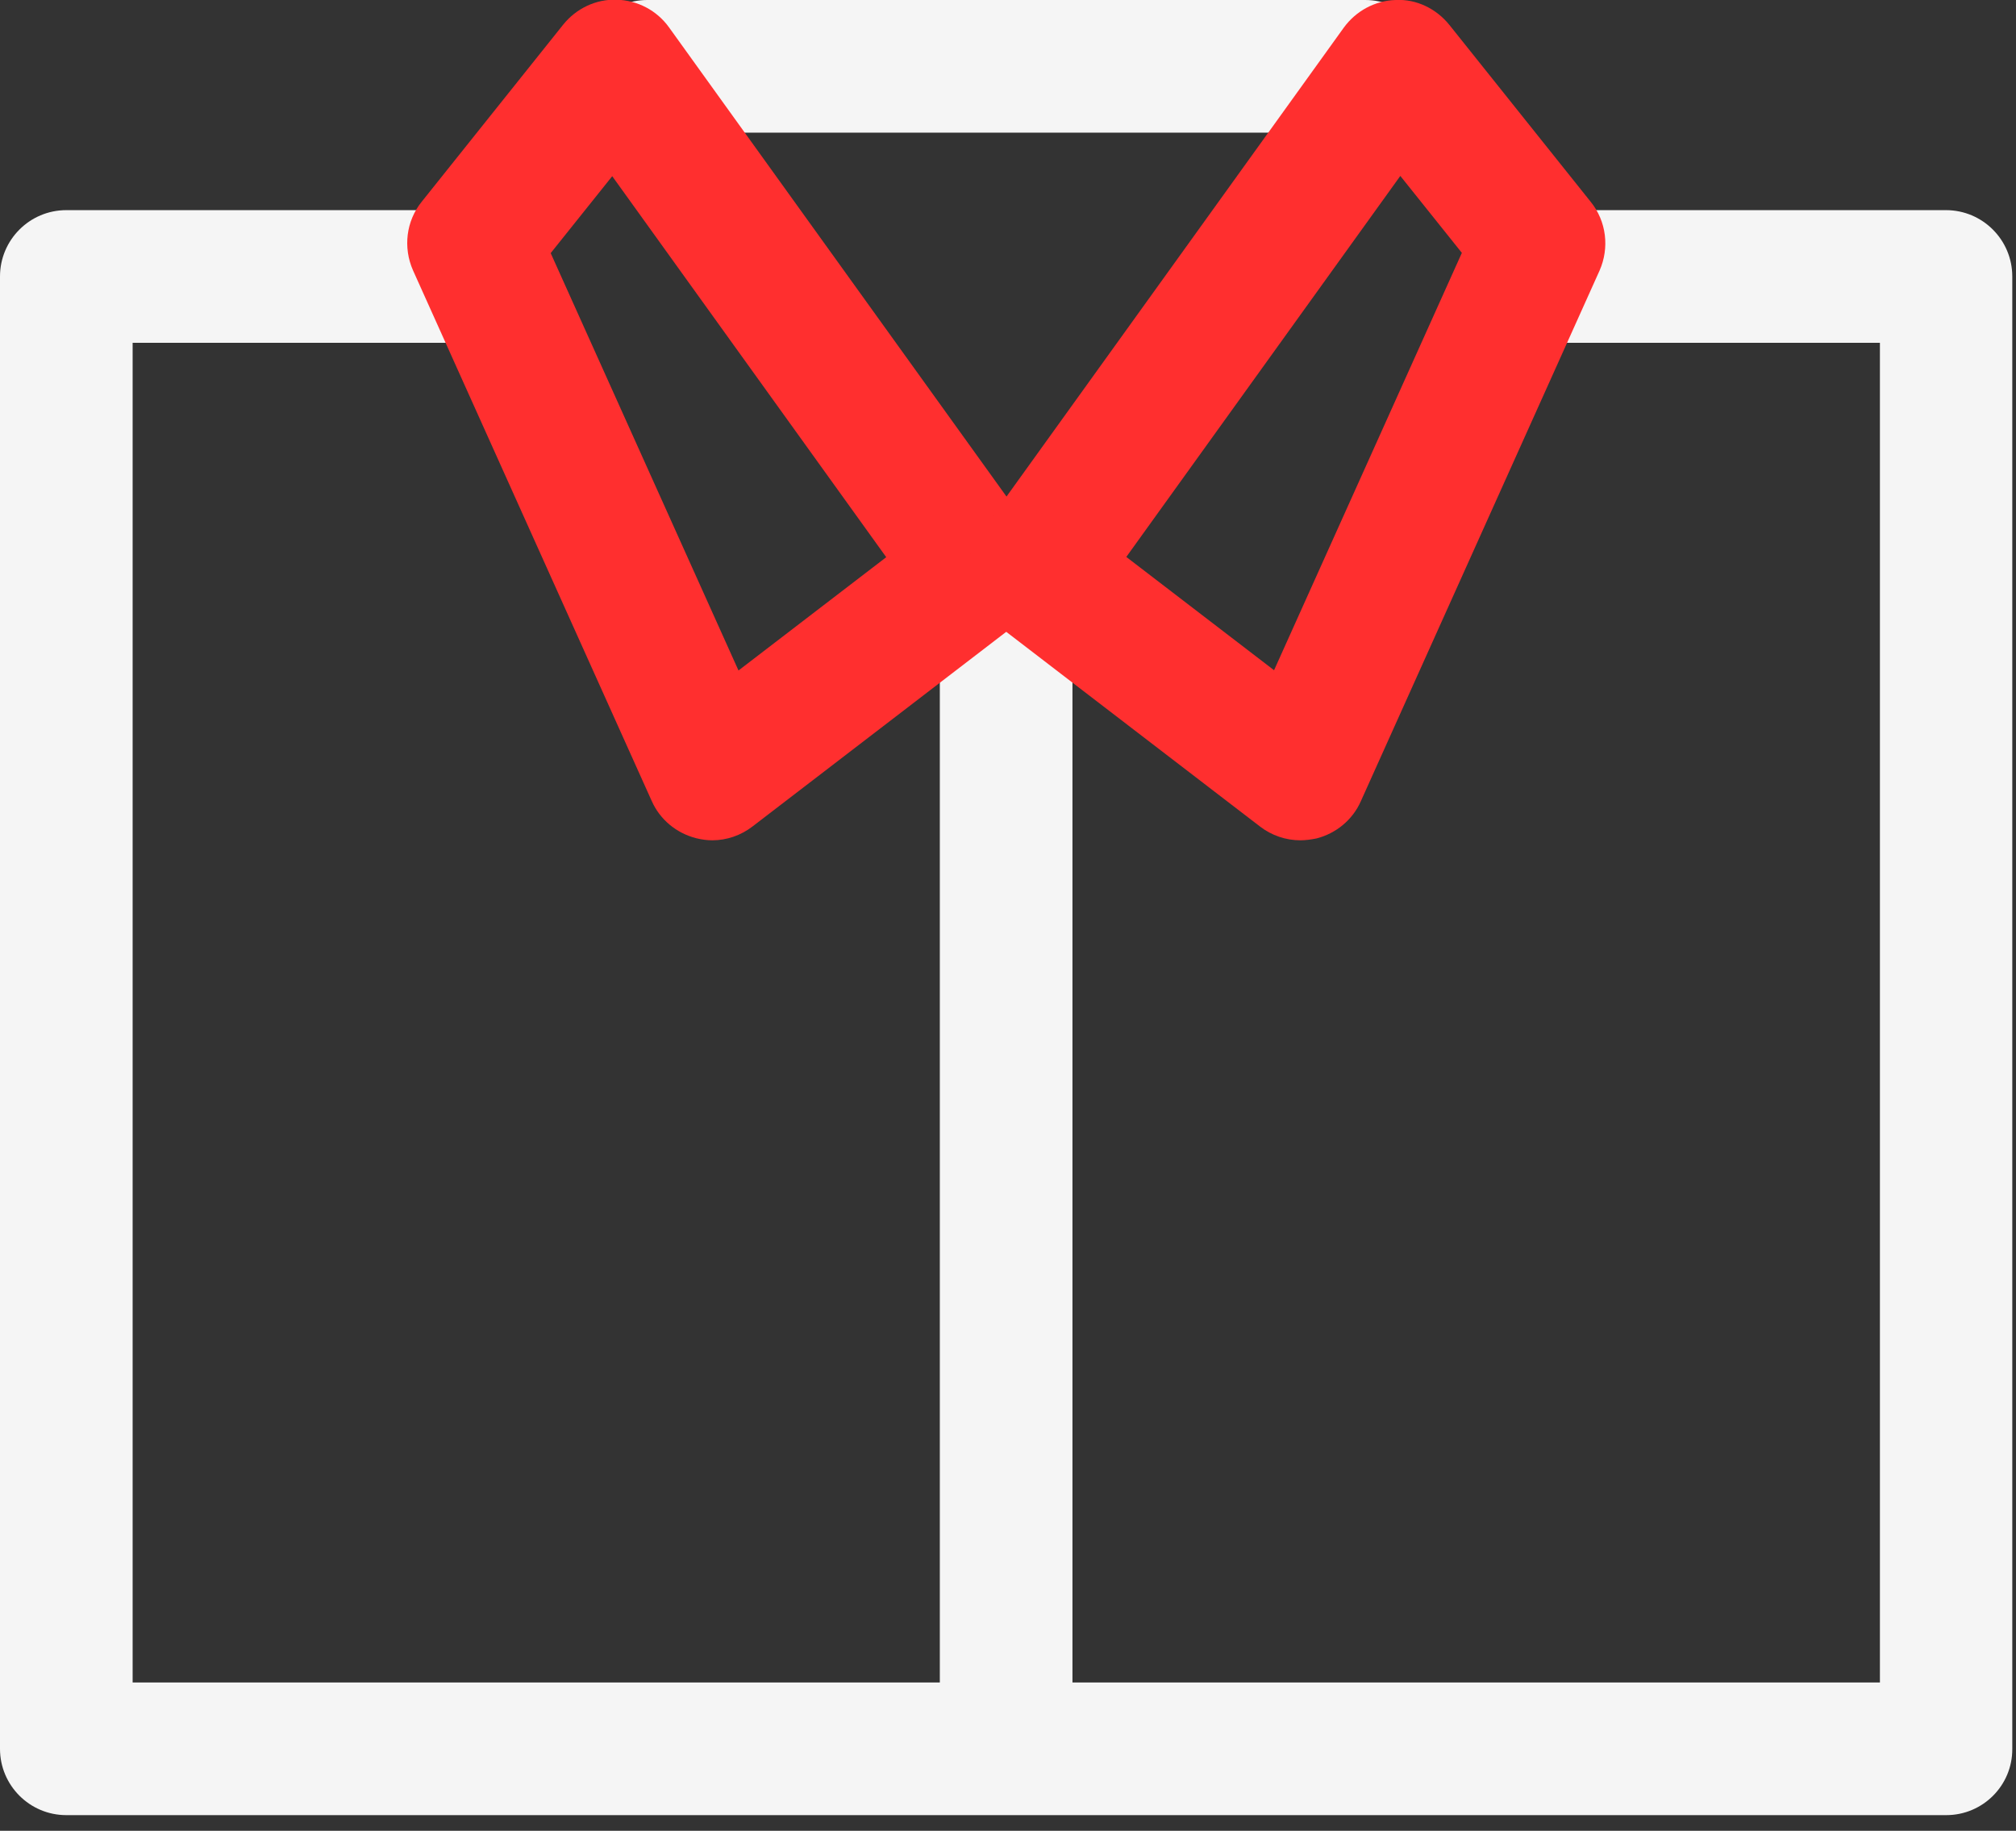 <svg width="76" height="69" viewBox="0 0 76 69" fill="none" xmlns="http://www.w3.org/2000/svg">
<rect x="0" y="0" width="76" height="69" fill="#333333" stroke="none"/>
<g clip-path="url(#clip0_389_698)">
<path d="M37.93 67C36.55 67 35.43 65.88 35.43 64.5V22.67C35.43 21.29 36.55 20.17 37.93 20.17C39.31 20.17 40.43 21.29 40.43 22.67V64.5C40.43 65.89 39.31 67 37.93 67Z" fill="#F5F5F5"/>
<path d="M73.37 68.41H2.5C1.12 68.41 0 67.29 0 65.91V10.42C0 9.04 1.12 7.92 2.5 7.92H17.91C19.29 7.92 20.41 9.04 20.41 10.42C20.41 11.8 19.29 12.92 17.91 12.92H5V63.41H70.87V12.92H59.07C57.69 12.92 56.57 11.8 56.57 10.42C56.57 9.04 57.69 7.92 59.07 7.92H73.36C74.74 7.92 75.86 9.04 75.86 10.42V65.91C75.87 67.29 74.75 68.41 73.37 68.41Z" fill="#F5F5F5"/>
<path d="M51.47 5H24.4C23.02 5 21.9 3.88 21.9 2.5C21.9 1.12 23.02 0 24.4 0H51.47C52.85 0 53.97 1.12 53.97 2.5C53.97 3.88 52.85 5 51.47 5Z" fill="#F5F5F5"/>
<path d="M26.85 31.67C26.65 31.67 26.44 31.64 26.24 31.59C25.5 31.4 24.88 30.89 24.57 30.19L15.57 10.19C15.19 9.33 15.31 8.33 15.9 7.6L21.23 0.93C21.72 0.32 22.47 -0.04 23.25 -0.01C24.03 0.01 24.76 0.39 25.22 1.03L38.89 20.03C39.68 21.13 39.45 22.65 38.38 23.47L28.38 31.14C27.93 31.49 27.39 31.67 26.85 31.67ZM20.76 9.54L27.84 25.27L33.41 21L23.08 6.64L20.76 9.54Z" fill="#FF2F2F"/>
<path d="M49.02 31.67C48.48 31.67 47.94 31.49 47.5 31.15L37.5 23.48C36.43 22.66 36.2 21.13 36.99 20.04L50.66 1.04C51.12 0.41 51.84 0.02 52.62 1.92132e-06C53.4 -0.04 54.15 0.33 54.64 0.94L59.97 7.61C60.56 8.34 60.68 9.34 60.3 10.2L51.3 30.2C50.99 30.9 50.37 31.41 49.63 31.6C49.43 31.64 49.22 31.67 49.02 31.67ZM42.46 20.99L48.03 25.26L55.11 9.53L52.79 6.63L42.46 20.99Z" fill="#FF2F2F"/>
</g>
<defs>
<clipPath id="clip0_389_698">
<rect width="75.87" height="68.41" fill="white"/>
</clipPath>
</defs>
</svg>
